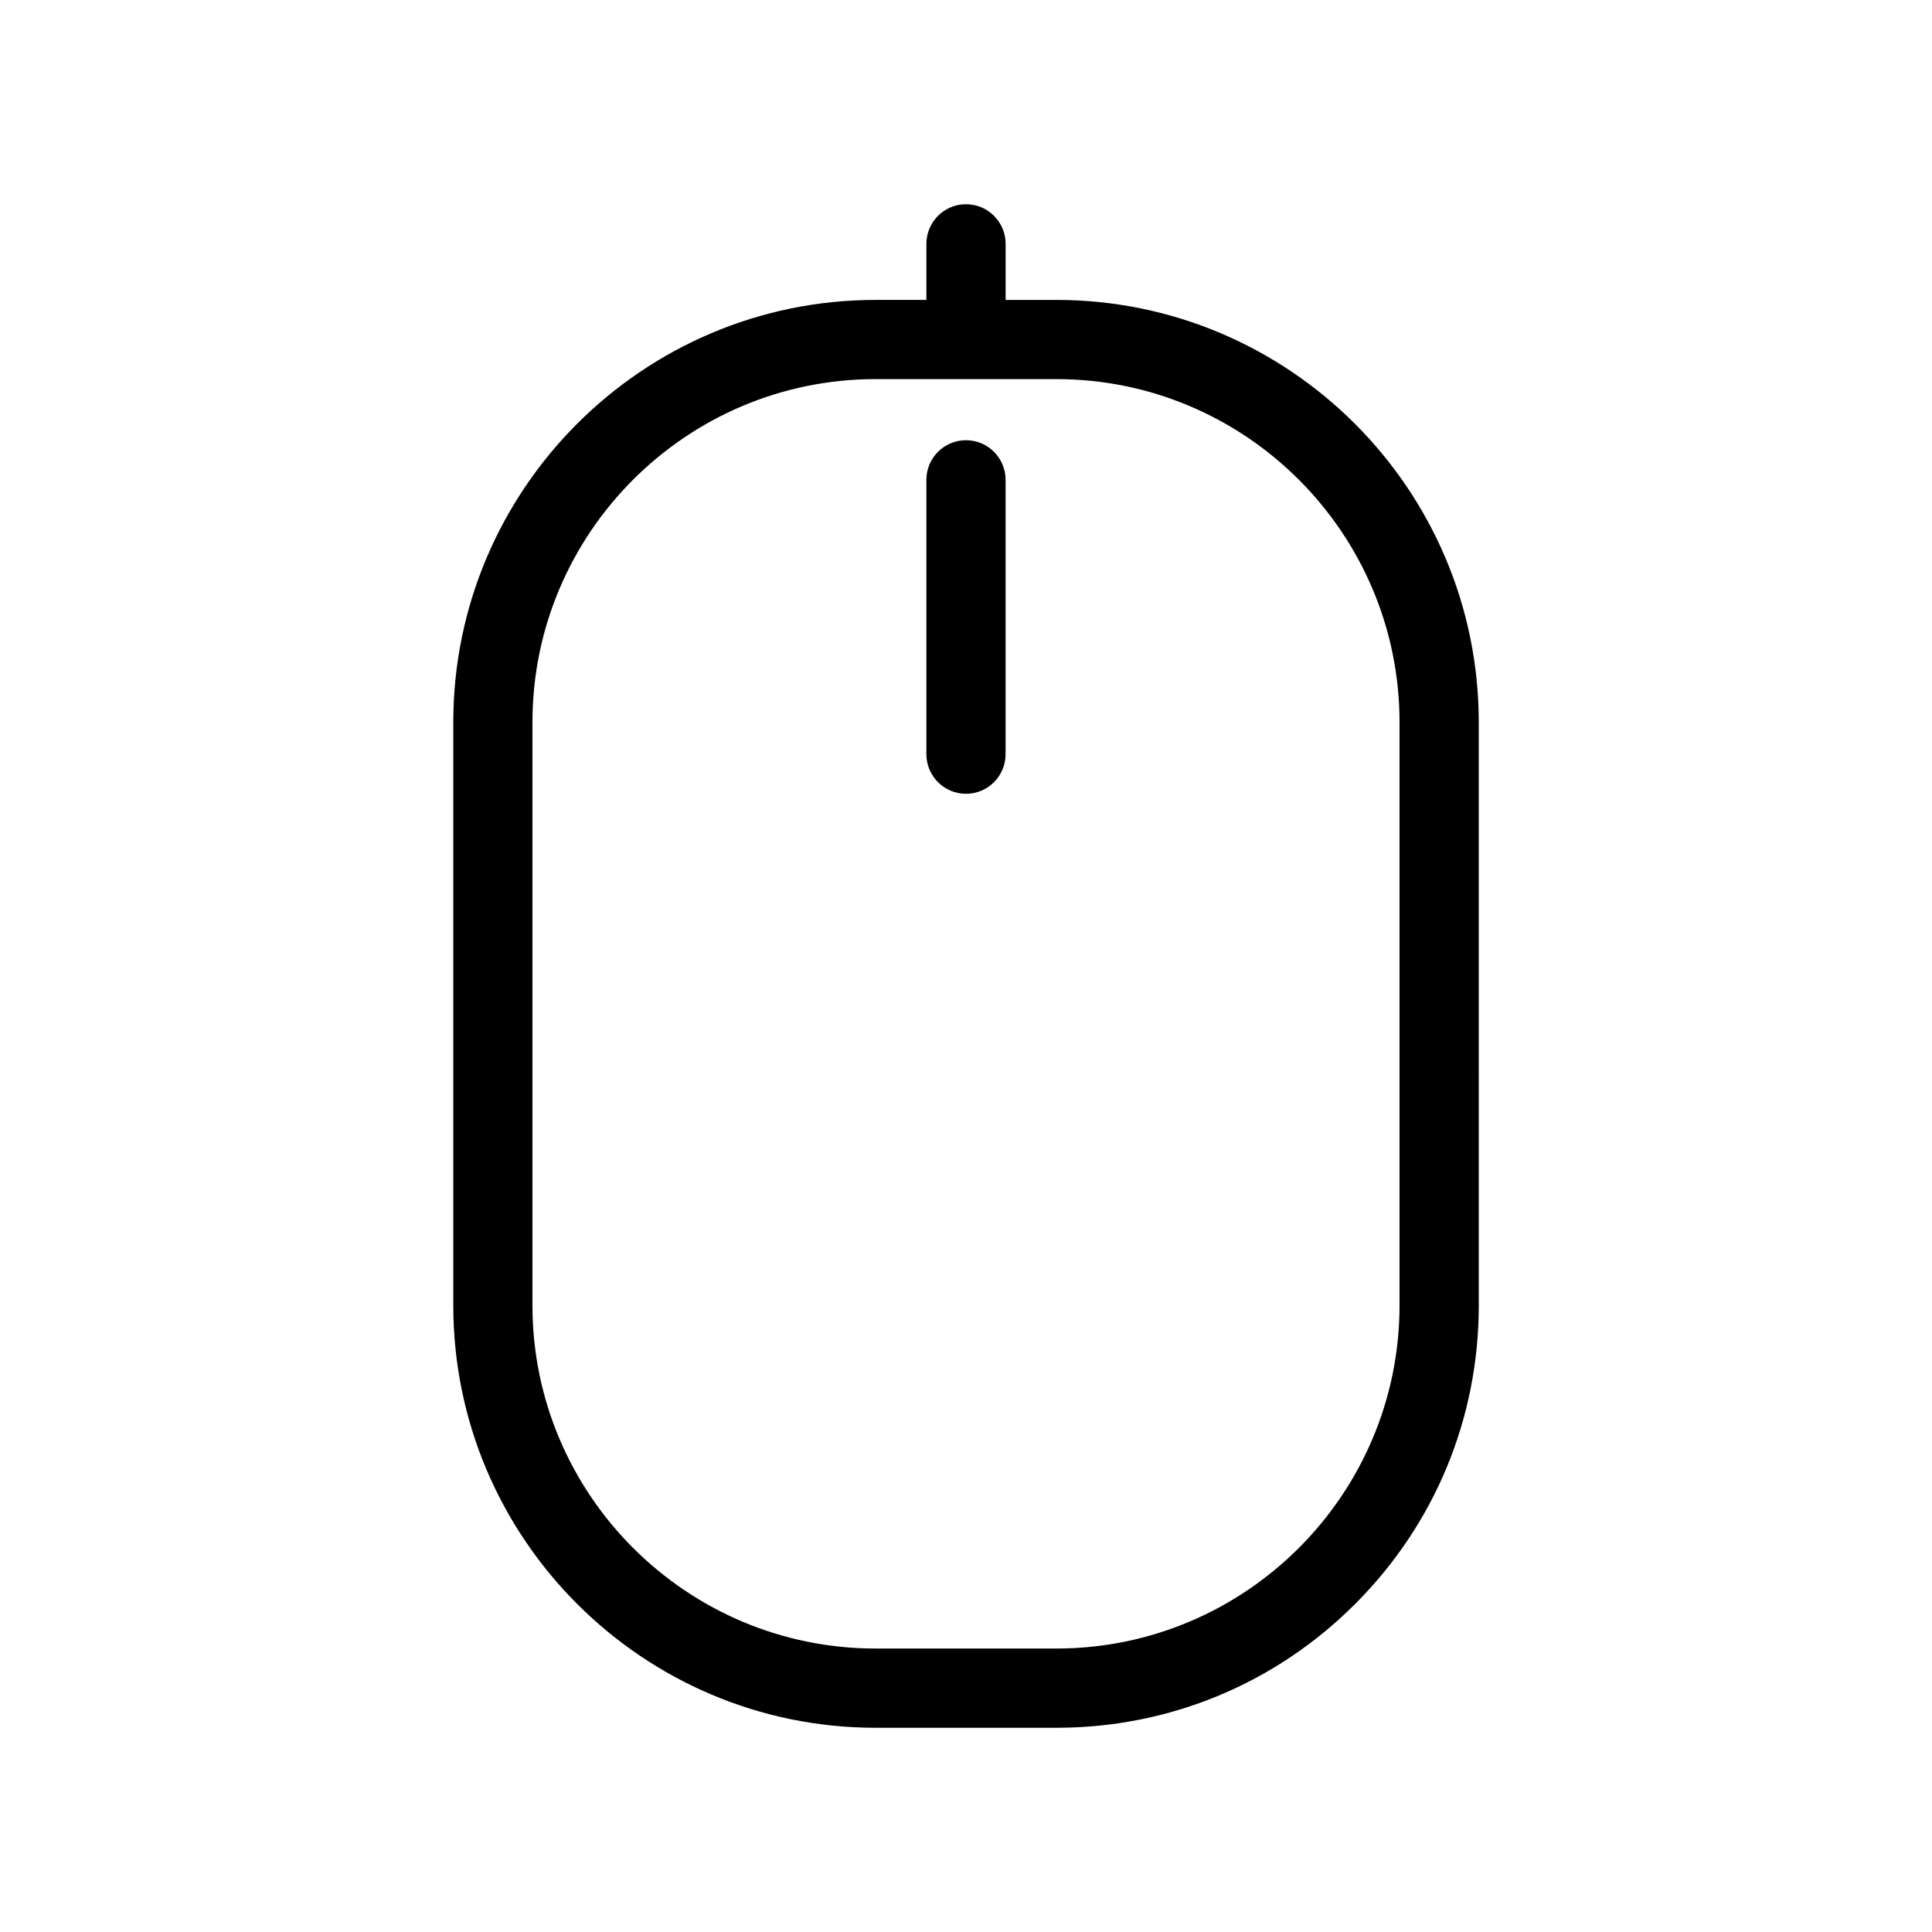 <?xml version="1.0" encoding="UTF-8"?>
<!-- Uploaded to: ICON Repo, www.svgrepo.com, Generator: ICON Repo Mixer Tools -->
<svg fill="#000000" width="800px" height="800px" version="1.1" viewBox="144 144 512 512" xmlns="http://www.w3.org/2000/svg">
 <g>
  <path d="m400 198.12c-5.793 0-10.496 4.703-10.496 10.496v14.863h-13.449c-61.727 0-111.93 50.215-111.93 111.93v154.54c0 61.715 50.207 111.93 111.93 111.93h47.895c29.898 0 58.012-11.645 79.152-32.785 21.145-21.133 32.789-49.254 32.789-79.141l-0.004-154.54c0-61.723-50.215-111.93-111.94-111.93h-13.449v-14.863c0-5.793-4.703-10.496-10.496-10.496zm114.89 137.29v154.53c0 50.145-40.793 90.938-90.949 90.938h-47.895c-50.148 0-90.941-40.793-90.941-90.938v-154.53c0-50.148 40.793-90.941 90.941-90.941h47.895c50.145 0 90.949 40.797 90.949 90.941z"/>
  <path d="m389.5 271.16v72.707c0 5.793 4.703 10.496 10.496 10.496s10.496-4.703 10.496-10.496v-72.707c0-5.793-4.703-10.496-10.496-10.496-5.797 0-10.496 4.699-10.496 10.496z"/>
 </g>
</svg>